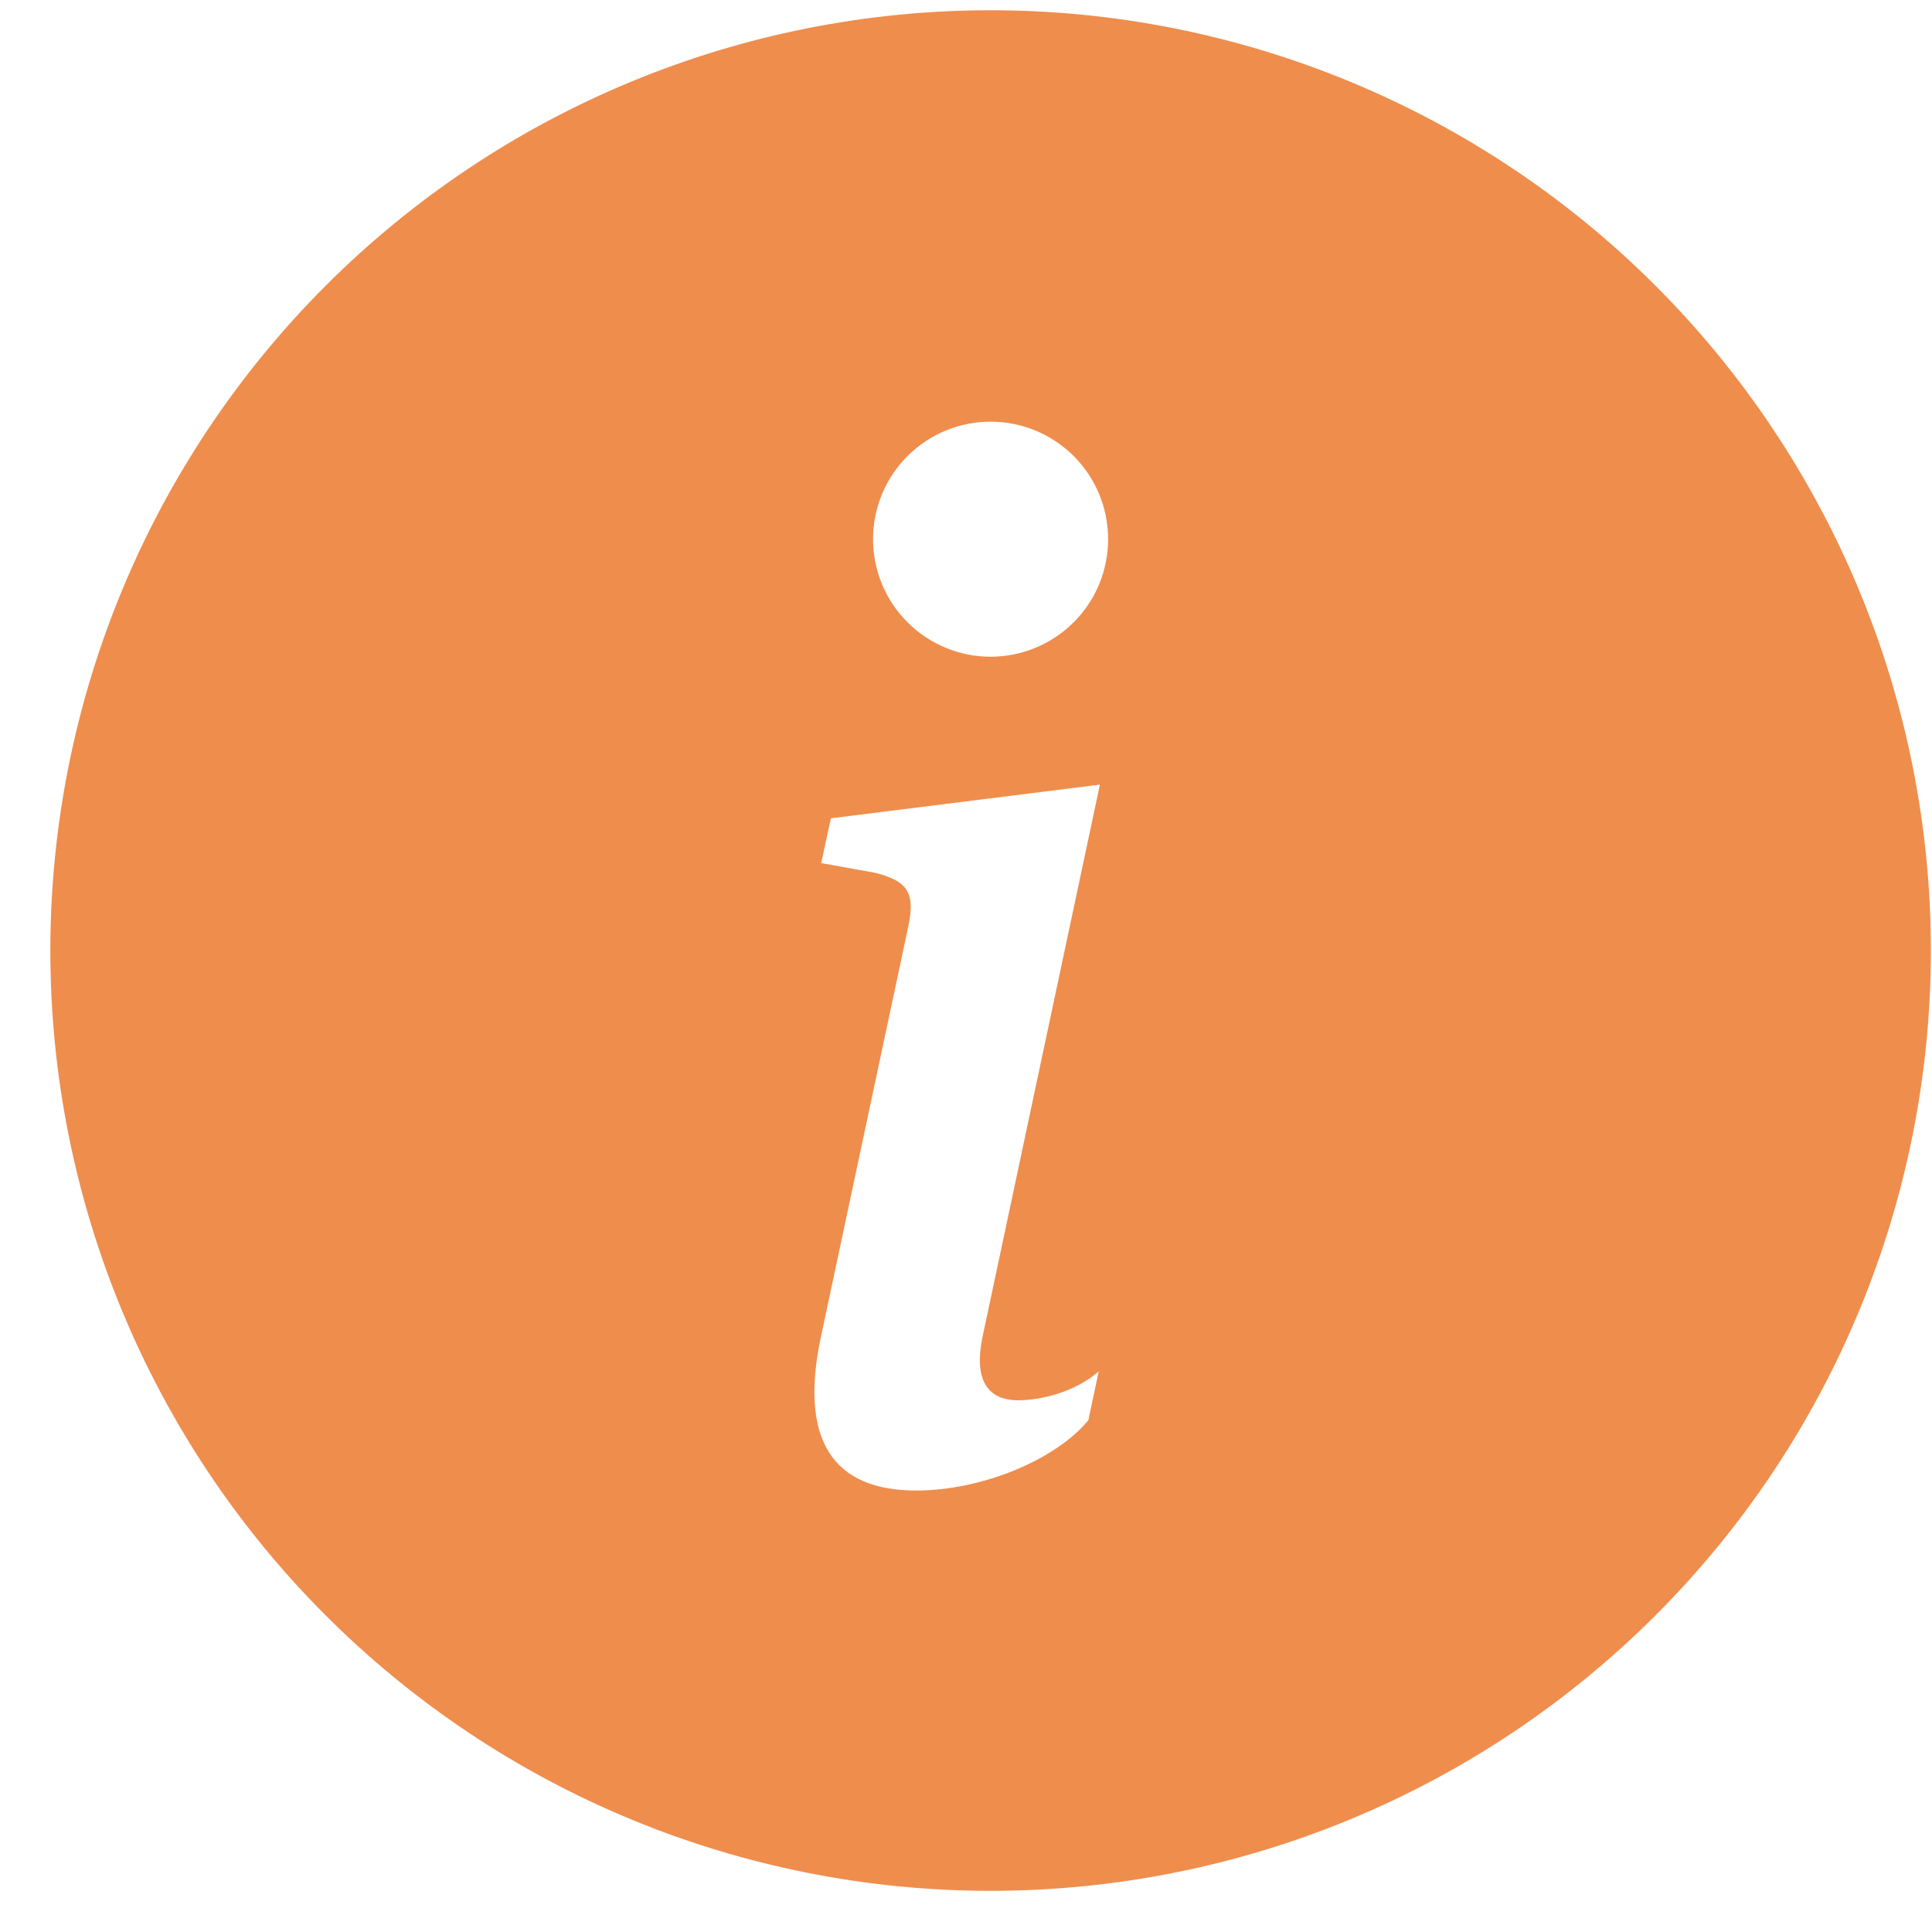 <?xml version="1.0" encoding="UTF-8"?> <svg xmlns="http://www.w3.org/2000/svg" width="36" height="36" viewBox="0 0 36 36" fill="none"> <path d="M18.458 35.233C23.105 35.233 27.562 33.387 30.847 30.101C34.133 26.816 35.979 22.359 35.979 17.712C35.979 13.065 34.133 8.609 30.847 5.323C27.562 2.037 23.105 0.191 18.458 0.191C13.812 0.191 9.355 2.037 6.069 5.323C2.783 8.609 0.938 13.065 0.938 17.712C0.938 22.359 2.783 26.816 6.069 30.101C9.355 33.387 13.812 35.233 18.458 35.233V35.233ZM20.495 14.62L18.305 24.924C18.152 25.669 18.369 26.092 18.971 26.092C19.396 26.092 20.037 25.938 20.473 25.553L20.28 26.464C19.652 27.222 18.266 27.774 17.072 27.774C15.532 27.774 14.877 26.849 15.302 24.885L16.919 17.29C17.059 16.648 16.932 16.416 16.29 16.26L15.302 16.083L15.482 15.248L20.497 14.62H20.495ZM18.458 12.237C17.878 12.237 17.32 12.006 16.91 11.595C16.499 11.185 16.268 10.628 16.268 10.047C16.268 9.466 16.499 8.909 16.91 8.498C17.32 8.088 17.878 7.857 18.458 7.857C19.039 7.857 19.596 8.088 20.007 8.498C20.418 8.909 20.648 9.466 20.648 10.047C20.648 10.628 20.418 11.185 20.007 11.595C19.596 12.006 19.039 12.237 18.458 12.237V12.237Z" fill="#EF8D4D"></path> </svg> 